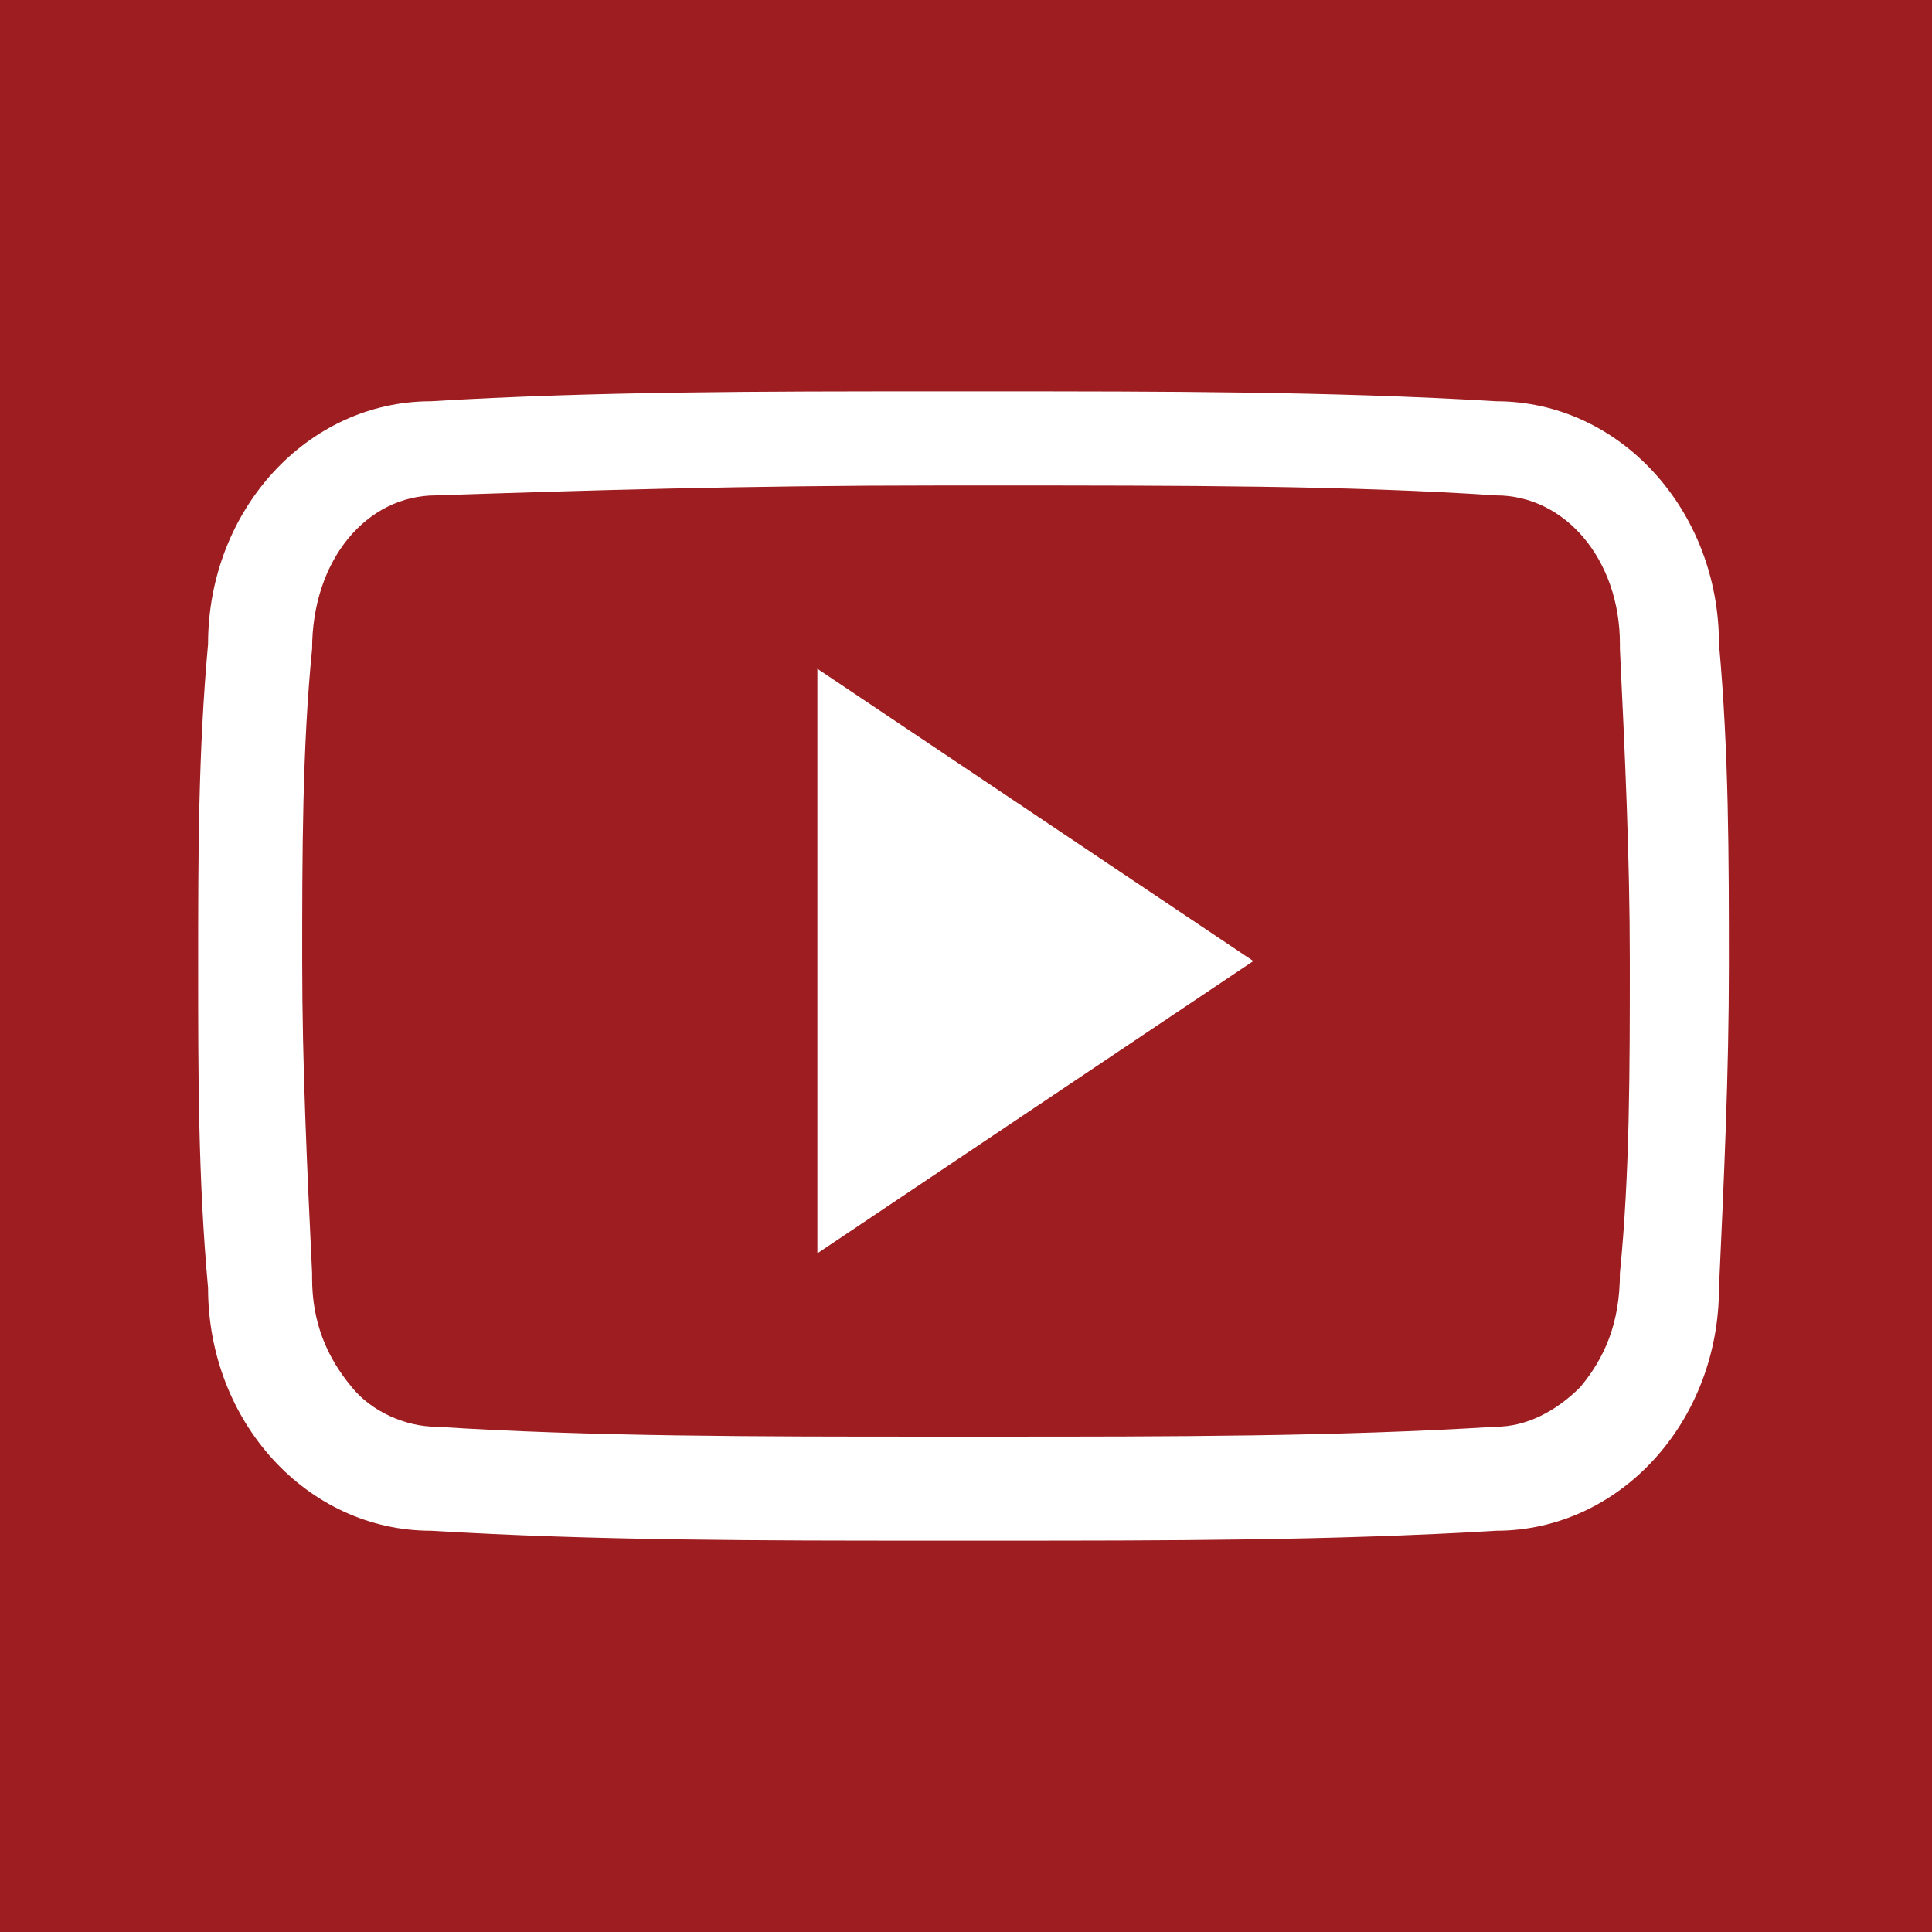<?xml version="1.0" encoding="UTF-8"?>
<svg id="Layer_1" data-name="Layer 1" xmlns="http://www.w3.org/2000/svg" version="1.1" viewBox="0 0 39 39">
  <defs>
    <style>
      .cls-1 {
        fill: #9e1d20;
      }

      .cls-1, .cls-2 {
        stroke-width: 0px;
      }

      .cls-2 {
        fill: #fff;
      }
    </style>
  </defs>
  <rect class="cls-1" y="0" width="39" height="39"/>
  <g>
    <path class="cls-2" d="M20,9.8c3.9,0,7.2,0,10.2.2h0c1.4,0,2.5,1.3,2.5,3h0c0,0,0,.1,0,.1.1,2.1.2,4.2.2,6.3h0c0,2.2,0,4.3-.2,6.3h0c0,1-.3,1.7-.8,2.3-.5.5-1.1.8-1.7.8h0c-3.2.2-6.6.2-10.1.2h-.6,0-.7c-3.5,0-6.9,0-10-.2h0c-.6,0-1.3-.3-1.7-.8-.5-.6-.8-1.3-.8-2.2h0c0,0,0-.1,0-.1-.1-2.1-.2-4.2-.2-6.3h0c0-2.1,0-4.3.2-6.3h0c0-1.8,1.1-3.1,2.5-3.1h0c3-.1,6.2-.2,10.2-.2h1.1M20,7.9h-1.1c-3.5,0-6.9,0-10.2.2-2.5,0-4.5,2.2-4.5,4.9-.2,2.2-.2,4.3-.2,6.5,0,2.2,0,4.3.2,6.5,0,2.7,2,4.9,4.5,4.9,3.3.2,6.7.2,10.1.2h1.3c3.4,0,6.8,0,10.1-.2,2.5,0,4.5-2.2,4.5-4.9.1-2.2.2-4.3.2-6.5,0-2.2,0-4.3-.2-6.5,0-2.7-2-4.9-4.5-4.9-3.3-.2-6.8-.2-10.2-.2h0Z"/>
    <path class="cls-2" d="M16.5,25.4v-11.9l8.8,5.9-8.8,5.9h0Z"/>
  </g>
</svg>